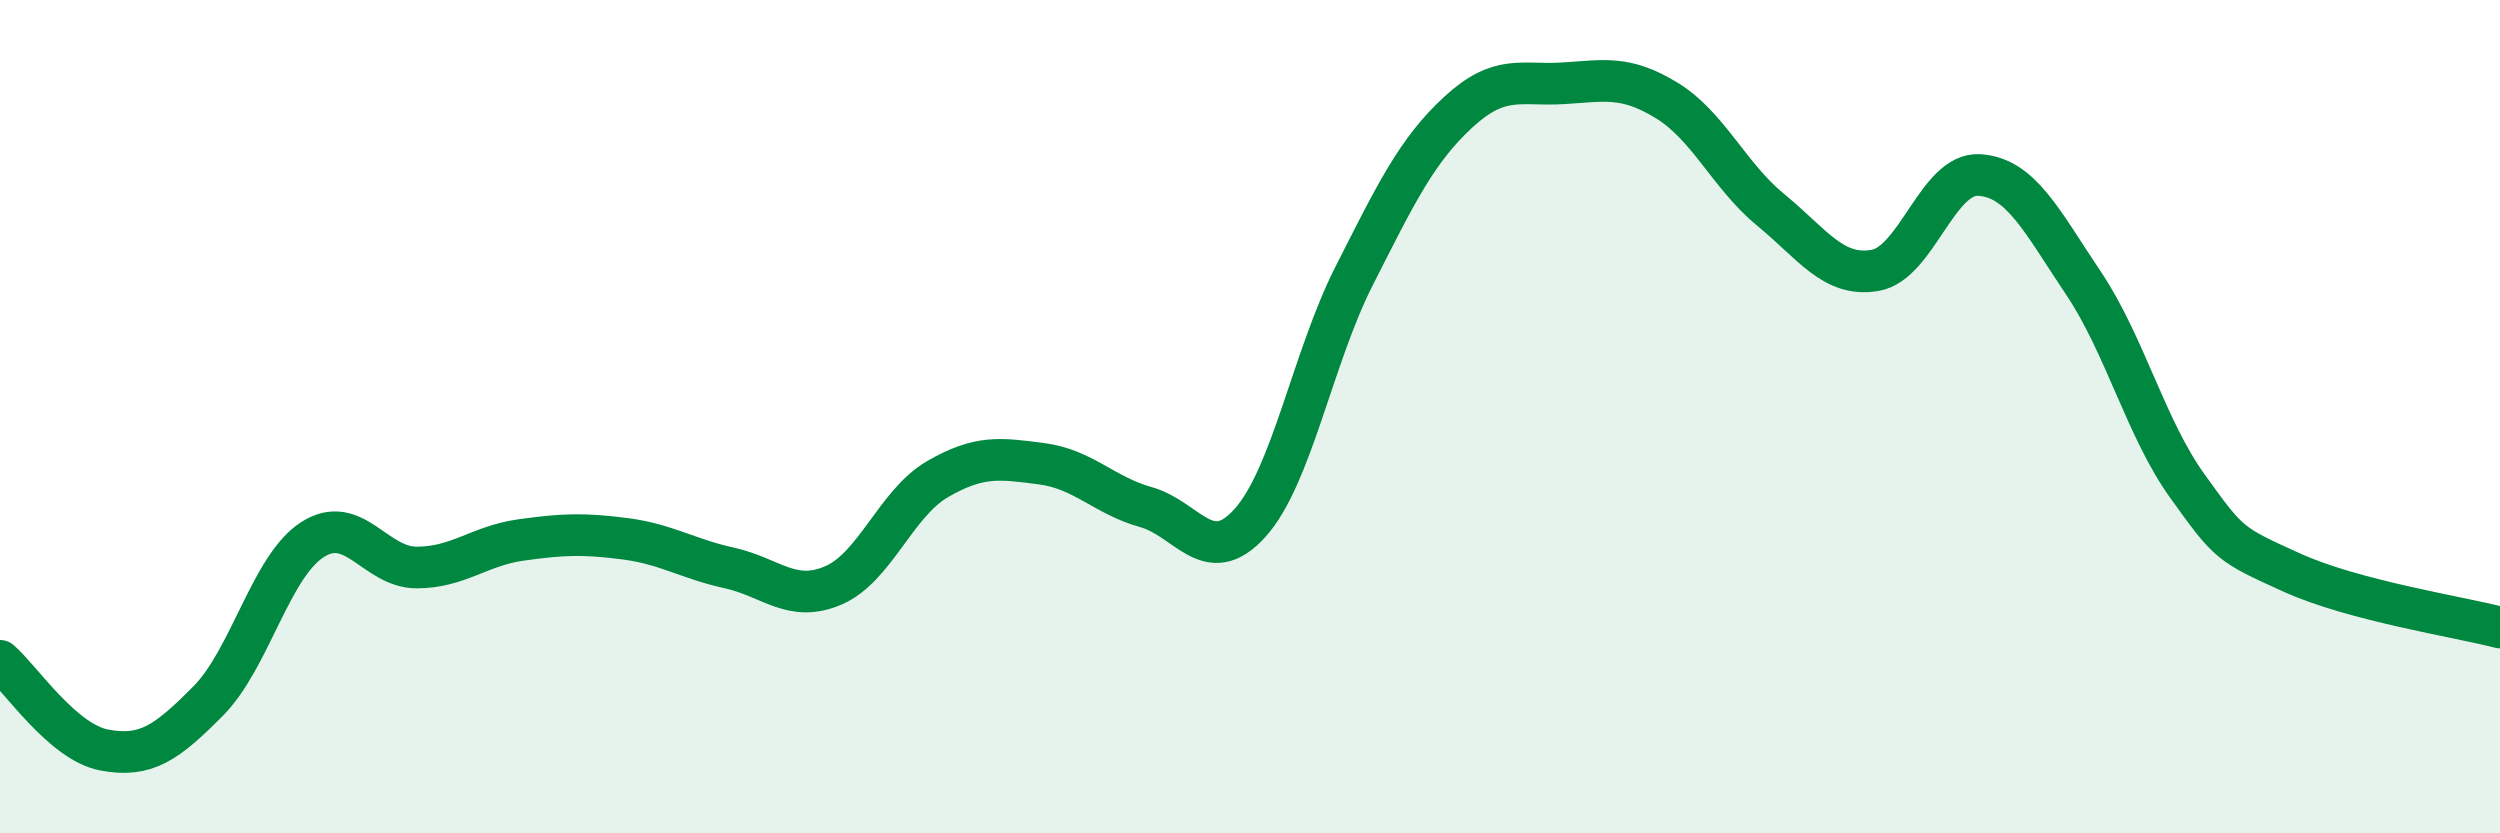
    <svg width="60" height="20" viewBox="0 0 60 20" xmlns="http://www.w3.org/2000/svg">
      <path
        d="M 0,15.86 C 0.5,16.29 1.5,17.81 2.5,18 C 3.5,18.19 4,17.83 5,16.82 C 6,15.81 6.5,13.59 7.5,12.95 C 8.5,12.31 9,13.62 10,13.62 C 11,13.62 11.5,13.1 12.5,12.96 C 13.5,12.82 14,12.8 15,12.93 C 16,13.06 16.5,13.41 17.5,13.63 C 18.5,13.85 19,14.48 20,14.05 C 21,13.62 21.5,12.08 22.5,11.5 C 23.5,10.92 24,11 25,11.13 C 26,11.26 26.5,11.89 27.5,12.17 C 28.5,12.45 29,13.66 30,12.55 C 31,11.44 31.5,8.59 32.5,6.62 C 33.5,4.65 34,3.61 35,2.69 C 36,1.77 36.5,2.06 37.5,2 C 38.5,1.94 39,1.8 40,2.41 C 41,3.02 41.5,4.22 42.5,5.04 C 43.5,5.86 44,6.66 45,6.49 C 46,6.32 46.5,4.14 47.5,4.2 C 48.5,4.26 49,5.3 50,6.79 C 51,8.28 51.5,10.28 52.5,11.67 C 53.5,13.06 53.5,13.06 55,13.74 C 56.5,14.42 59,14.8 60,15.06L60 20L0 20Z"
        fill="#008740"
        opacity="0.1"
        stroke-linecap="round"
        stroke-linejoin="round"
      />
      <path
        d="M 0,15.86 C 0.5,16.29 1.5,17.81 2.5,18 C 3.5,18.19 4,17.83 5,16.82 C 6,15.81 6.5,13.59 7.5,12.95 C 8.5,12.31 9,13.62 10,13.62 C 11,13.62 11.5,13.1 12.5,12.96 C 13.5,12.82 14,12.8 15,12.93 C 16,13.06 16.5,13.41 17.5,13.63 C 18.5,13.85 19,14.48 20,14.05 C 21,13.62 21.5,12.08 22.5,11.5 C 23.5,10.92 24,11 25,11.13 C 26,11.26 26.5,11.89 27.5,12.17 C 28.5,12.45 29,13.66 30,12.55 C 31,11.44 31.5,8.59 32.5,6.62 C 33.5,4.65 34,3.61 35,2.69 C 36,1.77 36.5,2.06 37.5,2 C 38.5,1.94 39,1.8 40,2.41 C 41,3.02 41.5,4.22 42.5,5.04 C 43.5,5.86 44,6.66 45,6.49 C 46,6.32 46.5,4.14 47.5,4.2 C 48.5,4.26 49,5.3 50,6.79 C 51,8.28 51.5,10.28 52.5,11.67 C 53.5,13.06 53.5,13.06 55,13.74 C 56.5,14.42 59,14.8 60,15.06"
        stroke="#008740"
        stroke-width="1"
        fill="none"
        stroke-linecap="round"
        stroke-linejoin="round"
      />
    </svg>
  